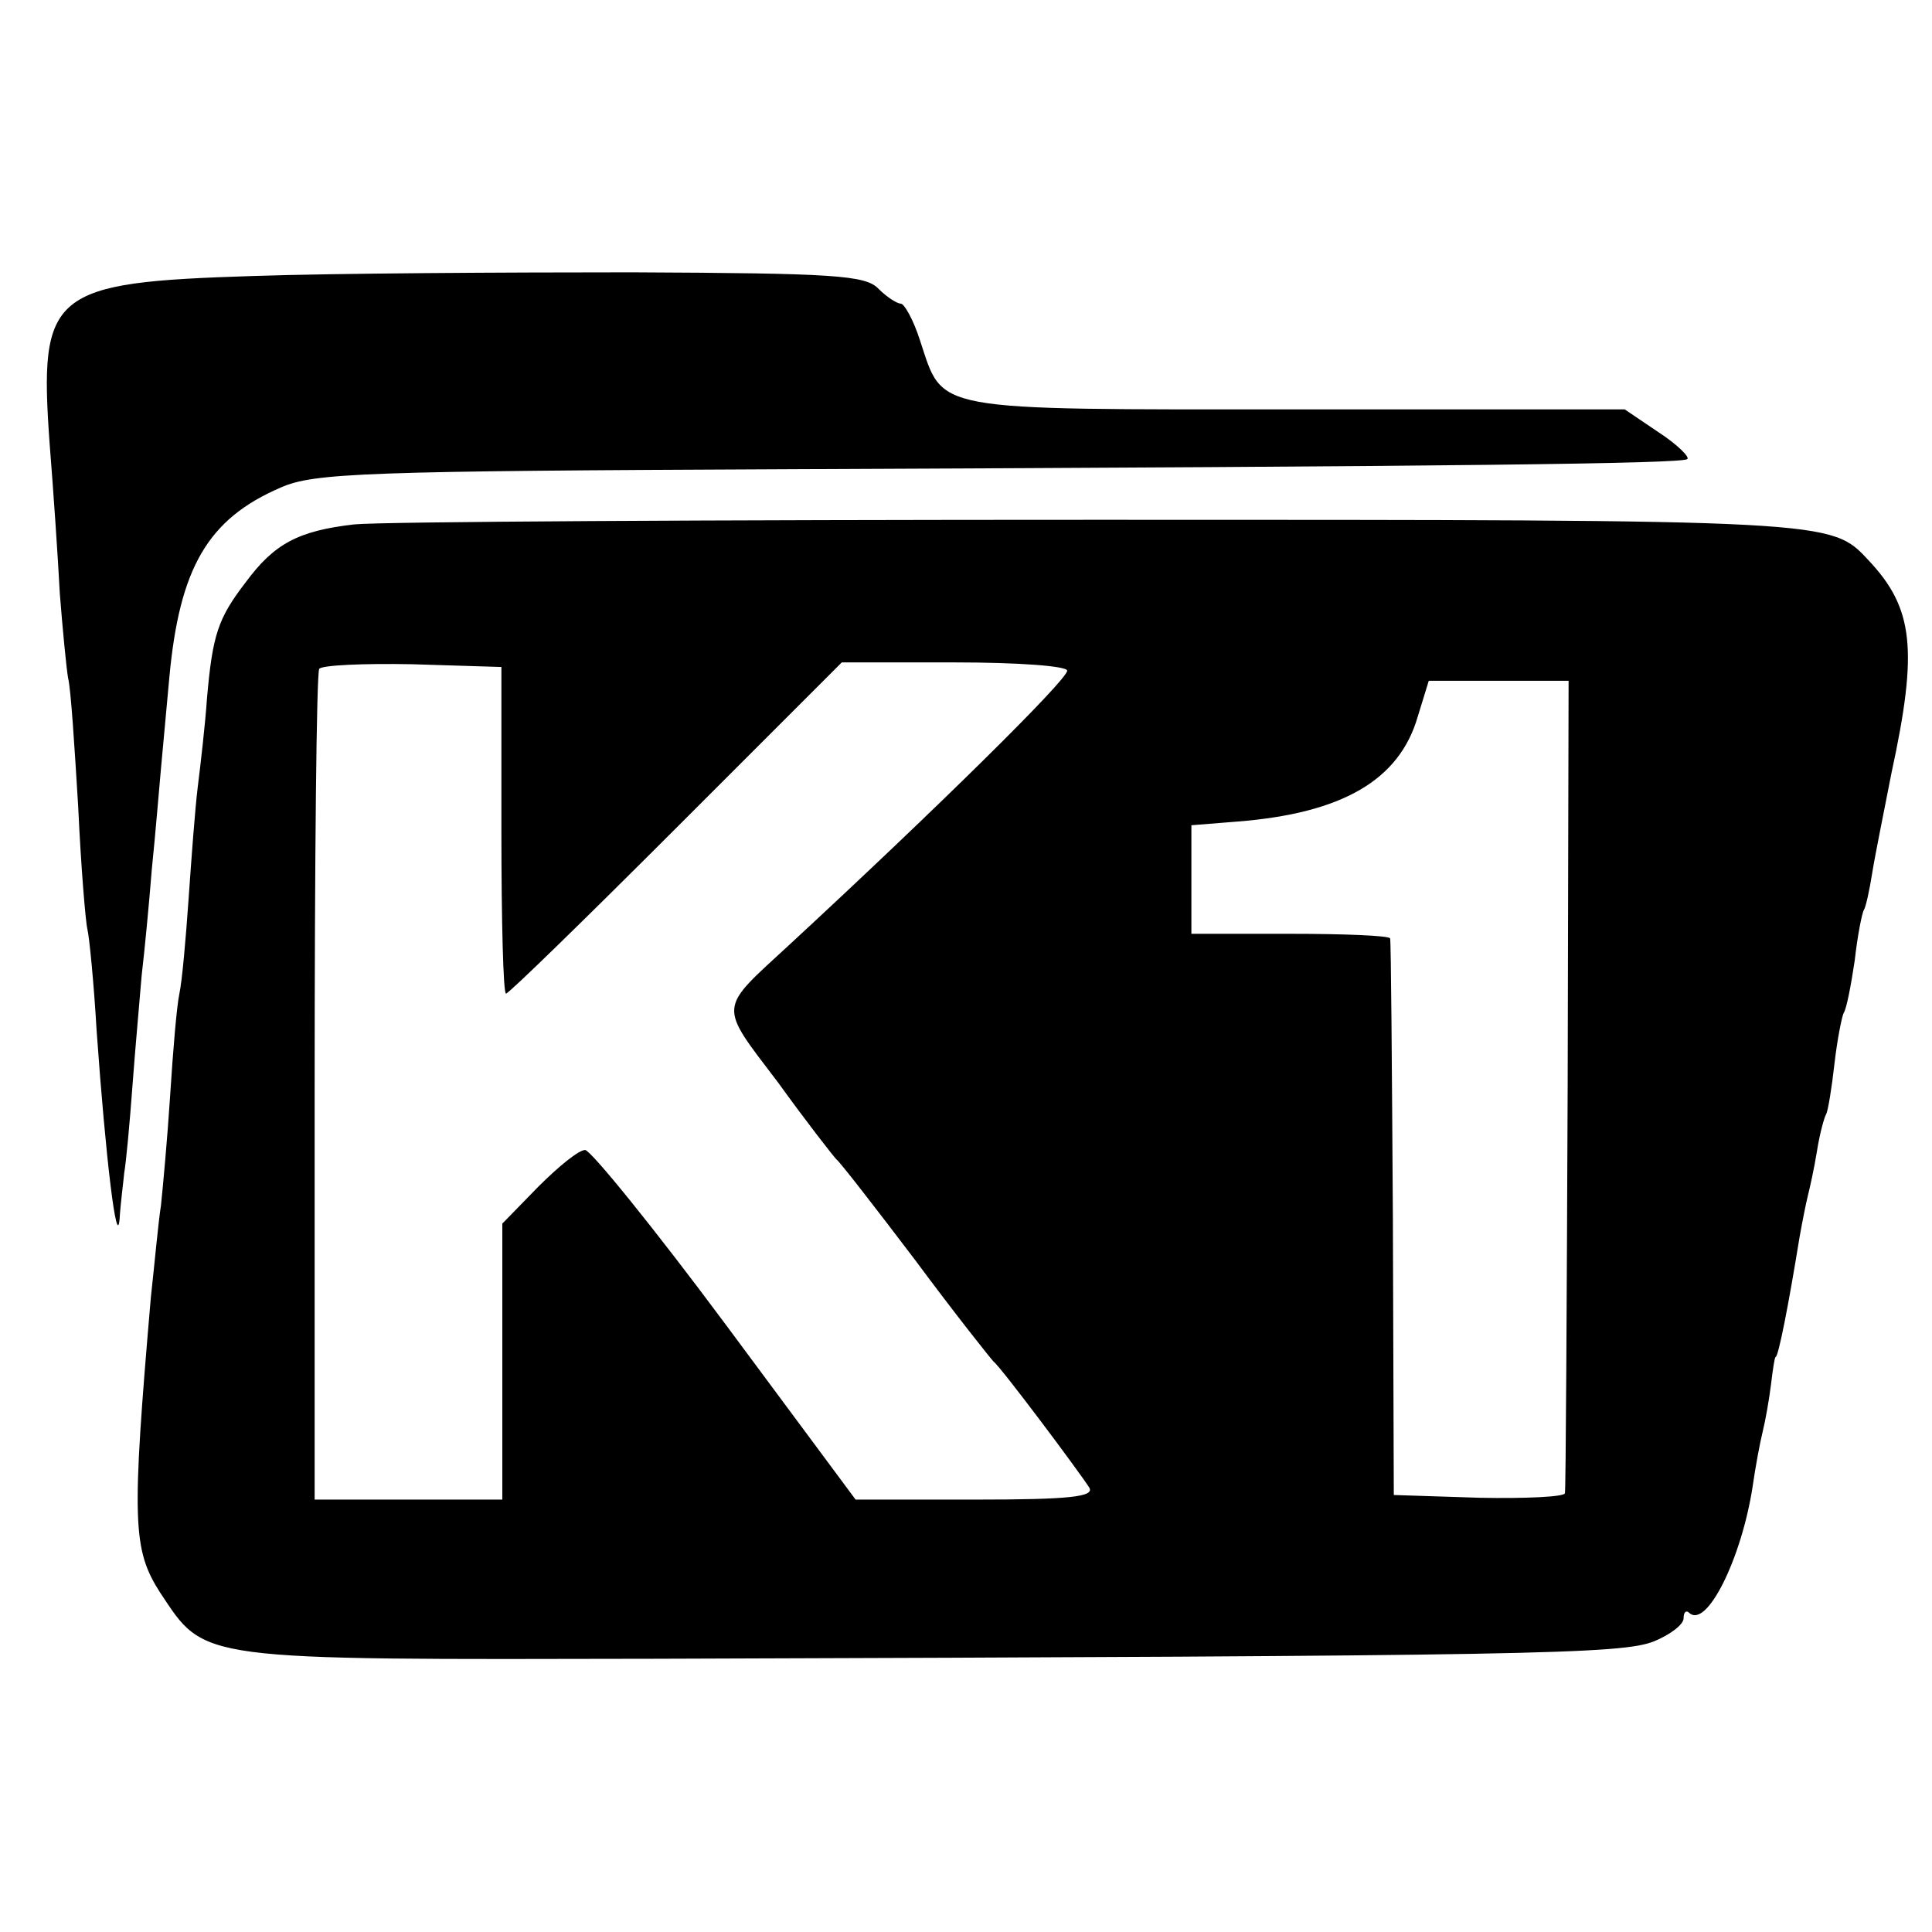 <?xml version="1.0" standalone="no"?>
<!DOCTYPE svg PUBLIC "-//W3C//DTD SVG 20010904//EN"
 "http://www.w3.org/TR/2001/REC-SVG-20010904/DTD/svg10.dtd">
<svg version="1.0" xmlns="http://www.w3.org/2000/svg"
 width="210pt" height="210pt" viewBox="0 0 210 210"
 preserveAspectRatio="xMidYMid meet">
<g transform="translate(0,210) scale(0.1,-0.1)"
fill="#000000" stroke="none">
<path d="M275 1800 c-220 -7 -233 -17 -221 -183 4 -50 9 -123 11 -162 3 -38 7
-80 9 -92 3 -11 7 -74 11 -140 3 -65 8 -125 10 -133 2 -8 7 -58 10 -110 10
-141 22 -239 25 -205 1 17 4 39 5 50 2 11 6 54 9 95 3 41 8 95 10 120 3 25 8
77 11 115 4 39 8 88 10 110 2 22 6 66 9 98 11 120 42 173 121 207 36 16 90 18
555 20 728 3 969 6 974 11 3 2 -11 16 -31 29 l-37 25 -357 0 c-401 0 -383 -3
-409 75 -7 22 -17 40 -21 40 -4 0 -15 7 -24 16 -14 15 -49 17 -268 18 -139 0
-324 -1 -412 -4z"/>
<path d="M385 1530 c-61 -7 -87 -21 -118 -63 -30 -39 -36 -57 -42 -126 -2 -29
-7 -72 -10 -96 -3 -24 -7 -79 -10 -122 -3 -43 -7 -89 -10 -103 -3 -14 -7 -63
-10 -110 -3 -47 -8 -101 -10 -120 -3 -19 -7 -64 -11 -100 -21 -244 -20 -274
10 -321 50 -75 36 -73 541 -72 954 3 1048 5 1083 19 17 7 32 18 32 25 0 7 3 9
6 6 19 -18 57 59 69 137 3 21 8 48 11 60 3 12 7 35 9 51 2 17 4 30 5 30 3 0
14 56 26 130 3 17 7 37 9 45 2 8 7 30 10 49 3 19 8 37 10 40 2 4 6 28 9 55 3
26 8 51 10 55 3 4 8 30 12 57 3 27 8 52 10 55 2 3 6 21 9 40 3 19 13 68 21
109 29 134 24 179 -25 231 -41 44 -37 44 -836 44 -418 0 -782 -2 -810 -5z
m160 -333 c0 -97 2 -177 5 -177 3 0 86 81 185 180 l180 180 122 0 c71 0 123
-4 123 -9 0 -10 -142 -150 -301 -297 -79 -73 -79 -64 -13 -151 31 -43 60 -80
63 -83 4 -3 42 -52 86 -110 43 -58 82 -107 85 -110 8 -6 94 -121 104 -137 6
-10 -22 -13 -124 -13 l-130 0 -141 190 c-78 105 -147 190 -153 190 -7 0 -29
-18 -51 -40 l-39 -40 0 -150 0 -150 -102 0 -102 0 0 448 c0 246 2 451 5 455 3
4 48 6 101 5 l97 -3 0 -178z m1159 -274 c-1 -241 -2 -442 -3 -446 0 -4 -43 -6
-93 -5 l-93 3 -1 300 c-1 165 -2 302 -3 305 -1 3 -49 5 -109 5 l-107 0 0 59 0
59 50 4 c114 9 176 45 196 114 l12 39 76 0 76 0 -1 -437z"/>
</g>
</svg>
